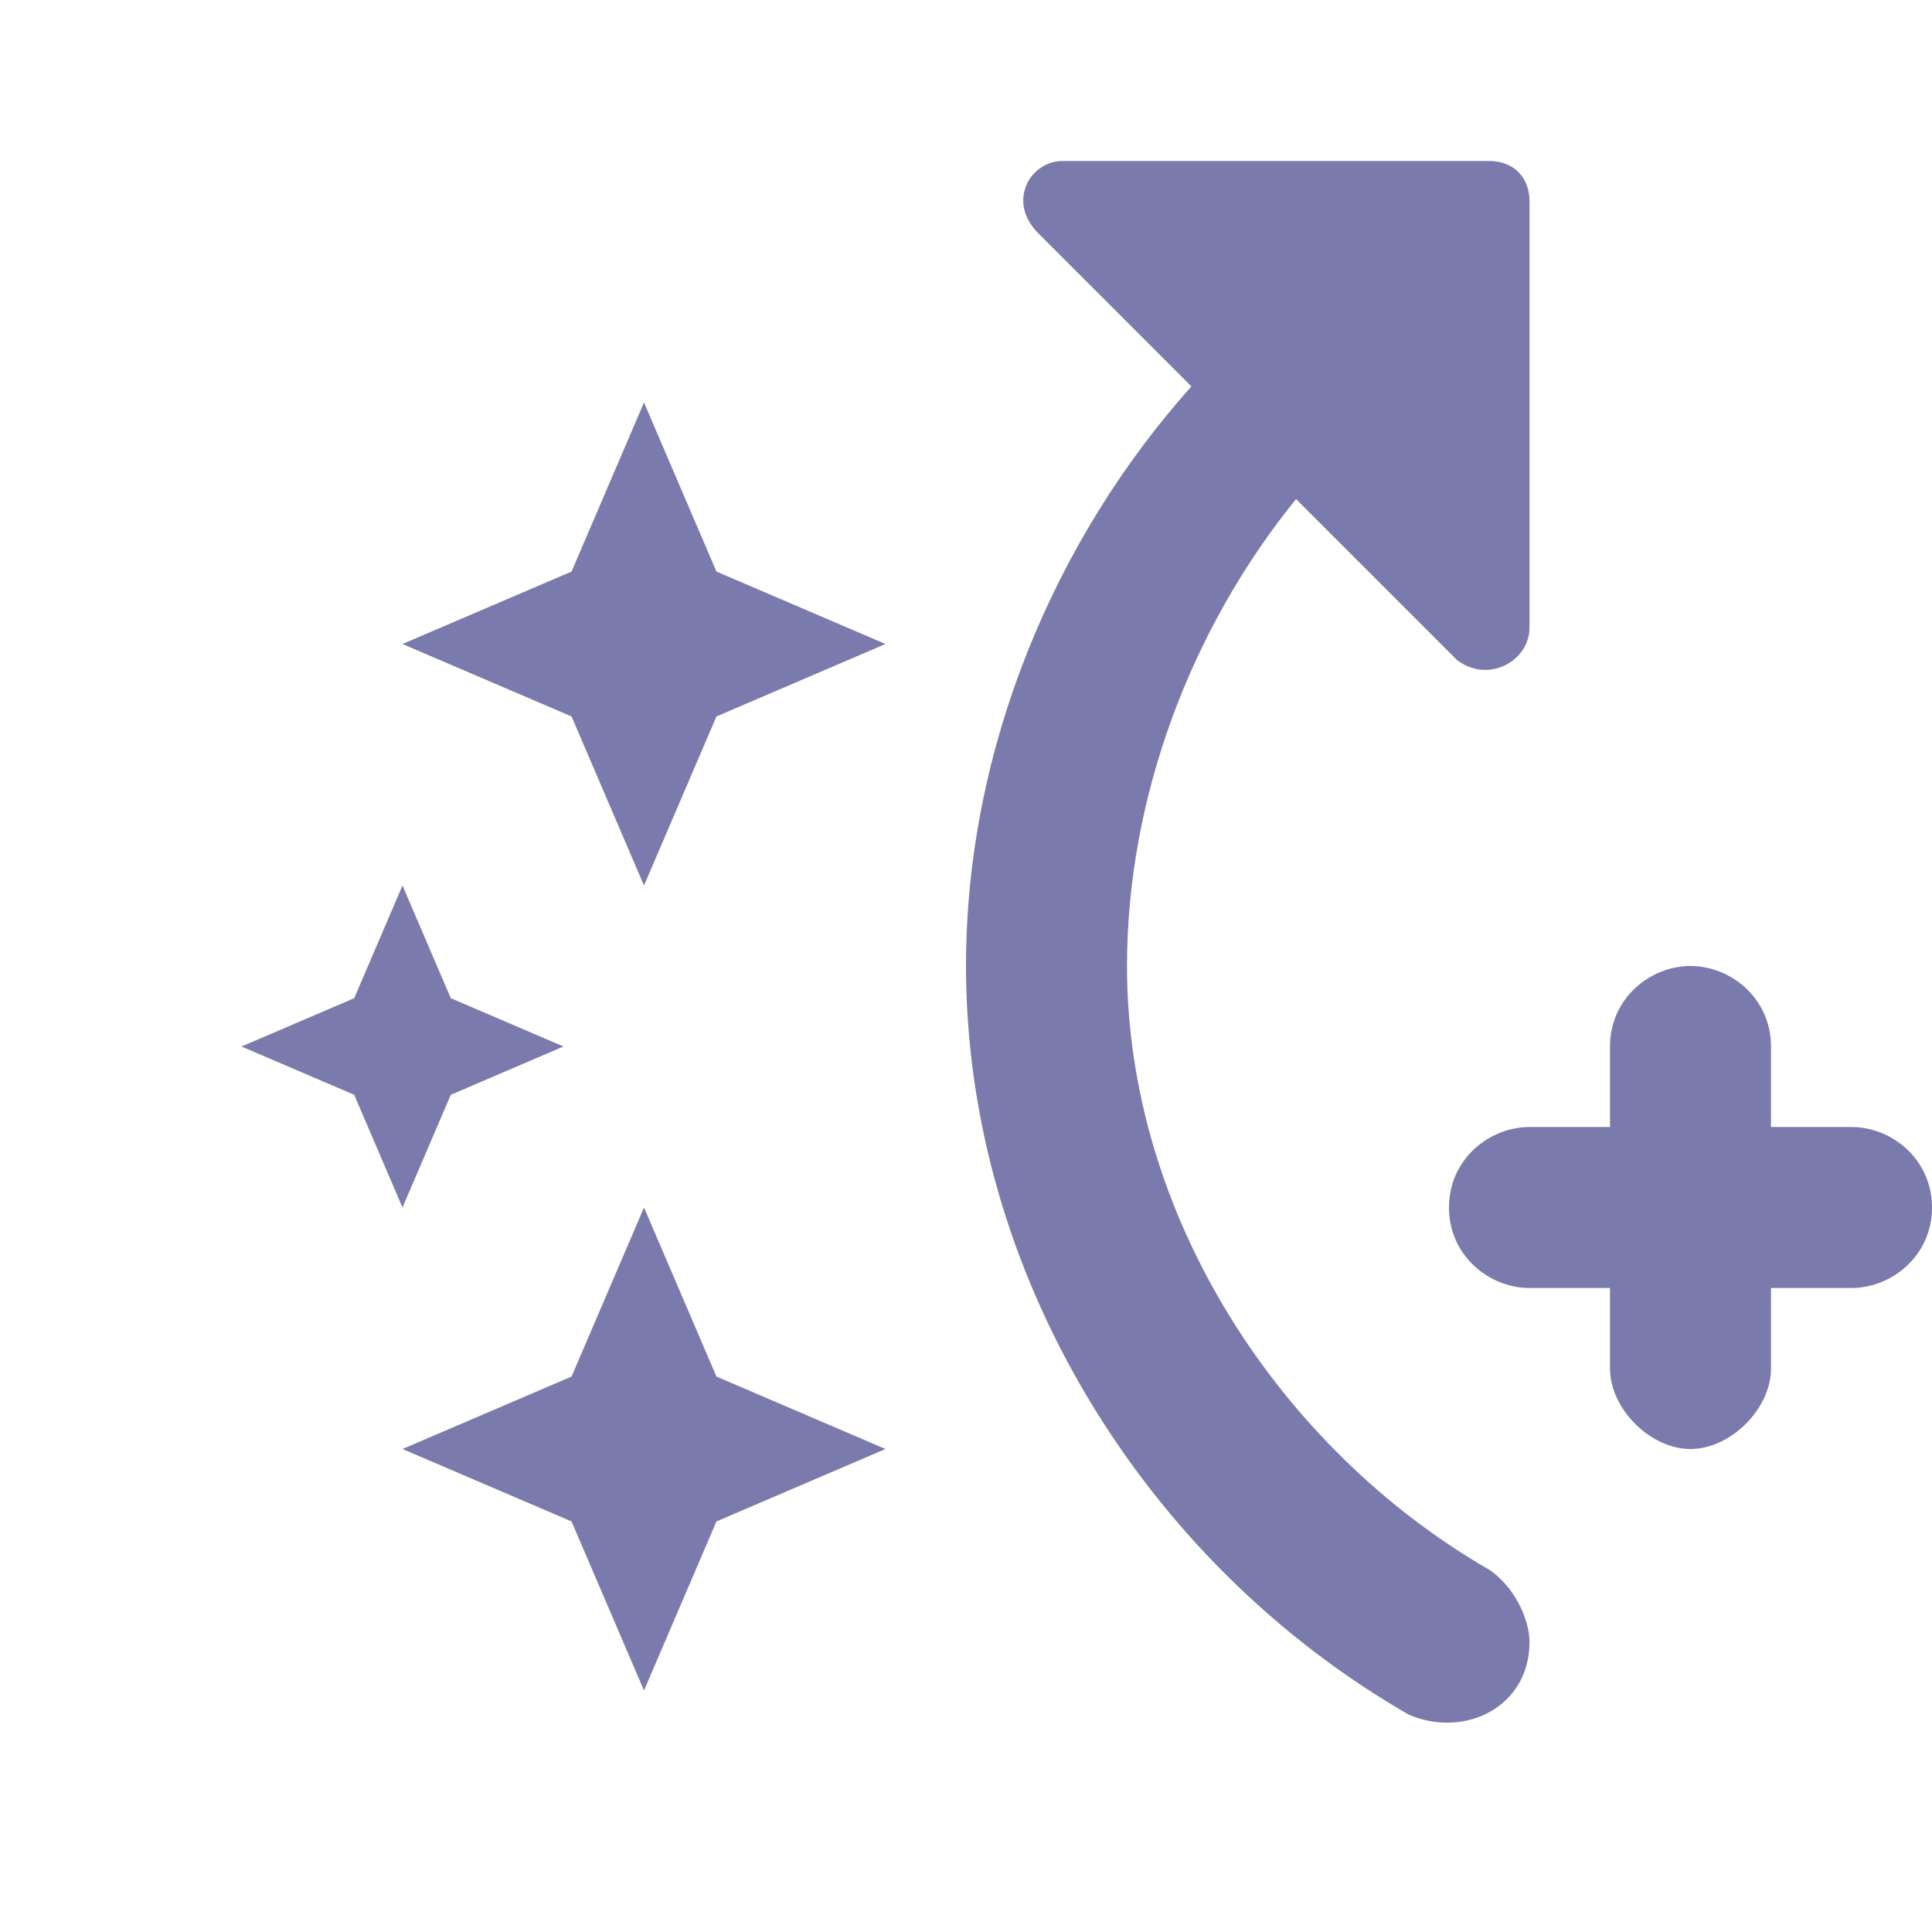 <?xml version="1.0" encoding="utf-8"?>
<!-- Generator: Adobe Illustrator 27.3.1, SVG Export Plug-In . SVG Version: 6.00 Build 0)  -->
<svg version="1.1" id="Laag_1" xmlns="http://www.w3.org/2000/svg" xmlns:xlink="http://www.w3.org/1999/xlink" x="0px" y="0px"
	 viewBox="0 0 24 24" style="enable-background:new 0 0 24 24;" xml:space="preserve">
<style type="text/css">
	.st0{fill:none;}
	.st1{fill:#7B7AAC;}
</style>
<rect class="st0" width="24" height="24"/>
<path class="st1" d="M21,18c0.5,0,1-0.5,1-1v-1h1c0.5,0,1-0.4,1-1s-0.5-1-1-1h-1v-1c0-0.6-0.5-1-1-1s-1,0.4-1,1v1h-1
	c-0.5,0-1,0.4-1,1s0.5,1,1,1h1v1C20,17.5,20.5,18,21,18z M7.1,8.9L5,8l2.1-0.9L8,5l0.9,2.1L11,8L8.9,8.9L8,11L7.1,8.9z M8,21
	l0.9-2.1L11,18l-2.1-0.9L8,15l-0.9,2.1L5,18l2.1,0.9L8,21z M4.4,12.4L3,13l1.4,0.6L5,15l0.6-1.4L7,13l-1.4-0.6L5,11L4.4,12.4z
	 M19,20.4c0,0.8-0.8,1.2-1.5,0.9C14.2,19.4,12,15.8,12,12c0-2.7,1.1-5.3,2.8-7.2l-1.9-1.9C12.5,2.5,12.8,2,13.2,2h5.3
	C18.8,2,19,2.2,19,2.5v5.3c0,0.4-0.5,0.7-0.9,0.4l-2-2C14.8,7.8,14,9.9,14,12c0,3.1,1.9,6,4.5,7.5C18.8,19.7,19,20.1,19,20.4z"/>
</svg>
